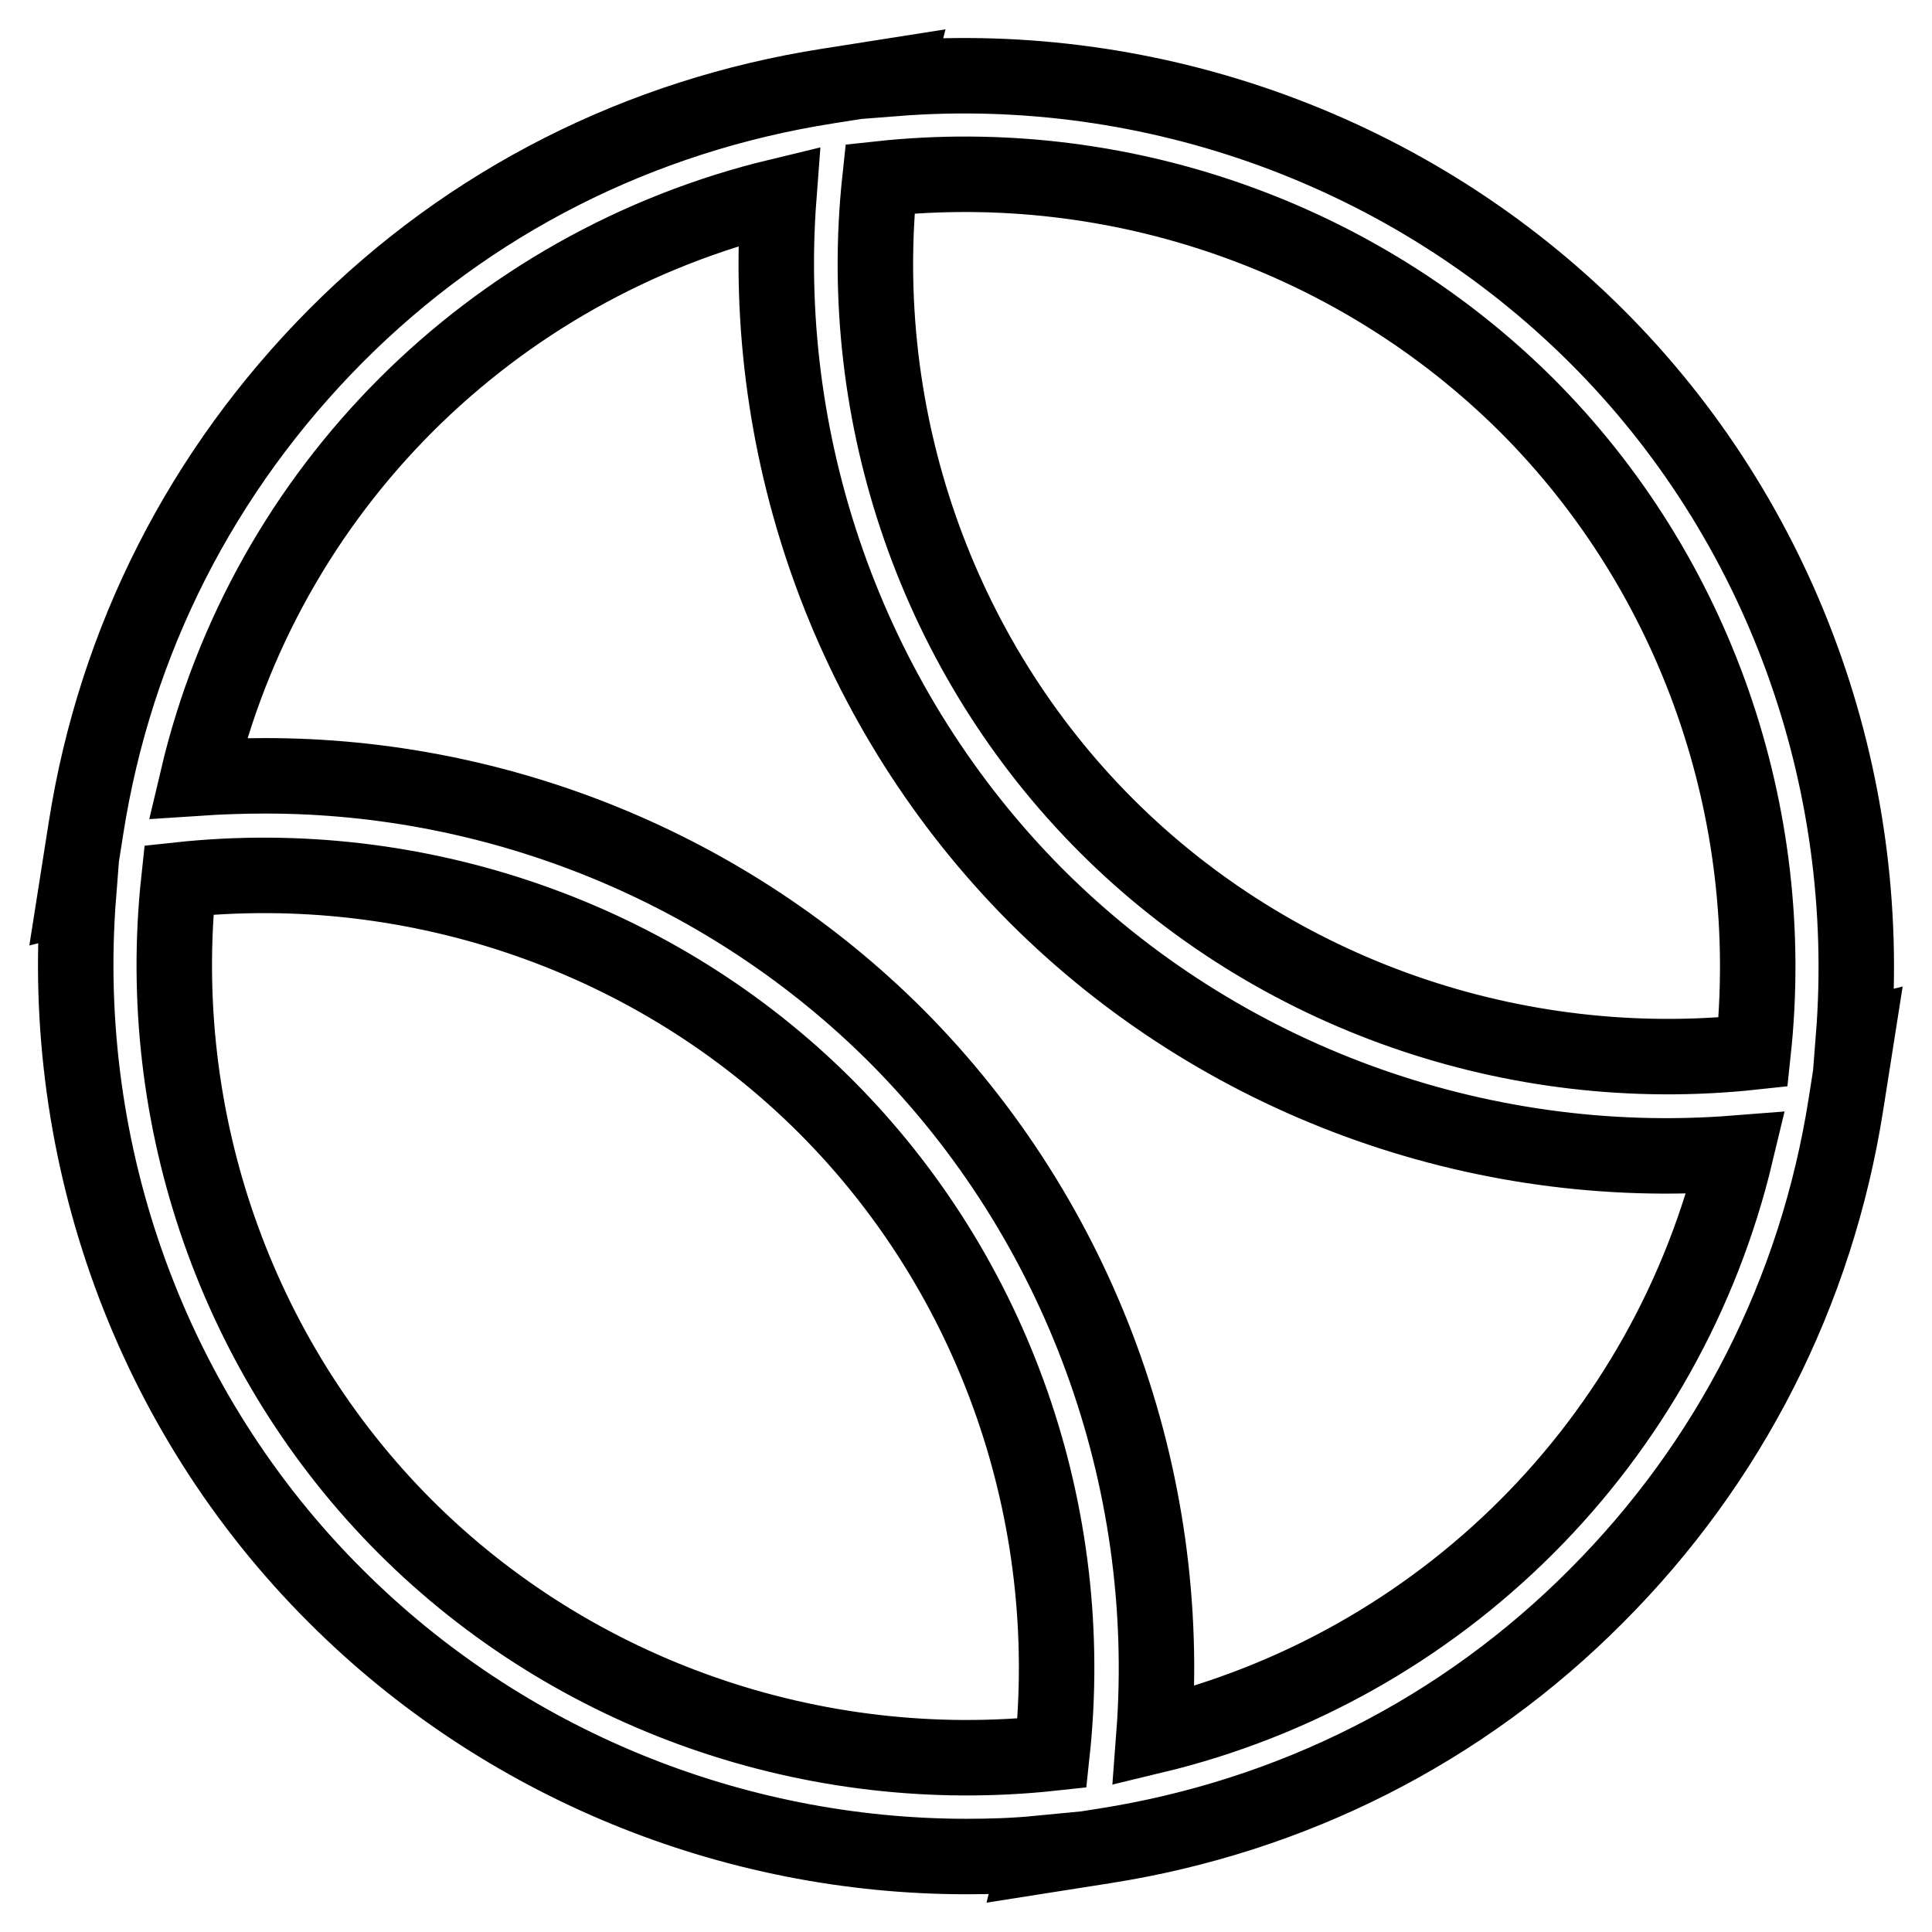 <?xml version="1.0" encoding="utf-8"?>
<!-- Svg Vector Icons : http://www.onlinewebfonts.com/icon -->
<!DOCTYPE svg PUBLIC "-//W3C//DTD SVG 1.1//EN" "http://www.w3.org/Graphics/SVG/1.1/DTD/svg11.dtd">
<svg version="1.1" xmlns="http://www.w3.org/2000/svg" xmlns:xlink="http://www.w3.org/1999/xlink" x="0px" y="0px" viewBox="0 0 256 256" enable-background="new 0 0 256 256" xml:space="preserve">
<g> <path stroke-width="10" fill-opacity="0" stroke="#000000"  d="M245.6,137.5c2.7-34.4-9.6-68.6-34.1-93s-58.7-36.8-93-34.1l0.1-0.4l-8.9,1.4 c-24.9,3.9-47.5,15.3-65.2,33.1s-29.2,40.3-33.1,65.2l-1.4,8.9l0.4-0.1c-2.7,34.4,9.6,68.6,34.1,93C66.7,233.7,97,246,128.1,246 c3.1,0,6.3-0.1,9.4-0.4l-0.1,0.4l8.9-1.4c24.9-3.9,47.5-15.3,65.2-33.1c17.7-17.7,29.2-40.3,33.1-65.2l1.4-8.9L245.6,137.5z  M202.3,53.7c22.4,22.4,33.4,54.1,30,85.7c-31.5,3.4-63.3-7.6-85.7-30c-22.4-22.4-33.4-54.1-30-85.7 C148.1,20.3,179.8,31.3,202.3,53.7z M53.7,202.3c-22.4-22.4-33.4-54.1-30-85.7c31.5-3.4,63.3,7.6,85.7,30 c22.4,22.4,33.4,54.1,30,85.7C107.9,235.7,76.1,224.7,53.7,202.3z M202.3,202.3c-13.6,13.6-30.7,23.2-49.4,27.7 c2.6-34.2-9.8-68.3-34.1-92.7c-22.2-22.2-52.5-34.5-83.6-34.5c-3,0-6,0.1-9,0.3C35.2,65,65,35.2,103.2,26 c-2.6,34.2,9.8,68.3,34.1,92.7c24.3,24.3,58.4,36.8,92.7,34.1C225.5,171.6,215.9,188.7,202.3,202.3L202.3,202.3z"/></g>
</svg>